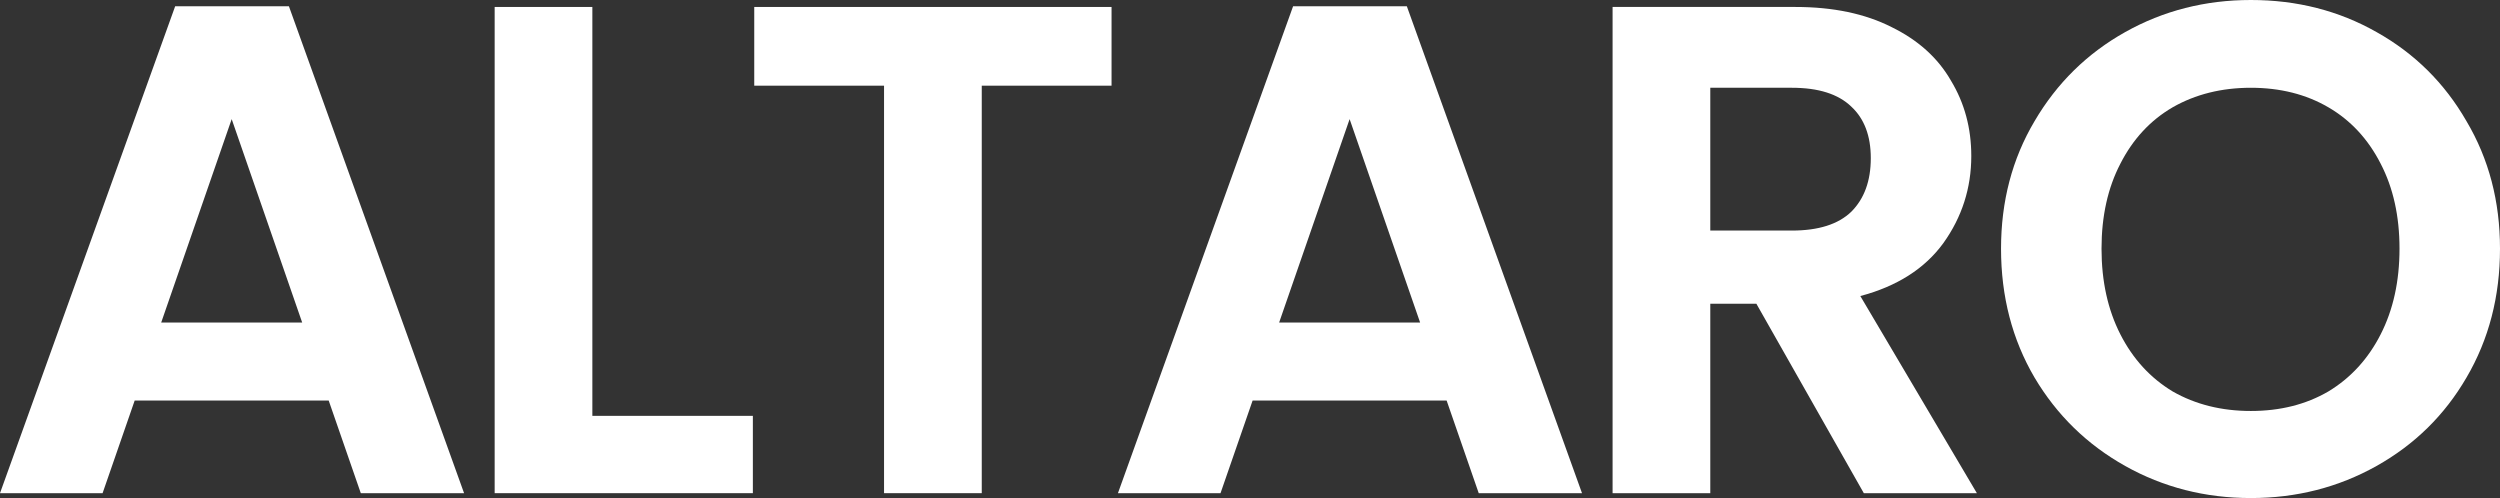 <svg width="1280" height="255" viewBox="0 0 1280 255" fill="none" xmlns="http://www.w3.org/2000/svg">
<rect x="0" y="0" width="1280" height="255" fill="#333333" stroke="none"/>
<path d="M168.289 205.07H68.959L52.523 252.503H0L89.683 3.21H147.923L237.606 252.503H184.725L168.289 205.07ZM154.712 165.126L118.624 60.986L82.537 165.126H154.712Z" fill="white"/>
<path d="M303.286 212.916H385.465V252.503H253.263V3.566H303.286V212.916Z" fill="white"/>
<path d="M569.113 3.566V43.867H502.655V252.503H452.633V43.867H386.174V3.566H569.113Z" fill="white"/>
<path d="M740.671 205.07H641.341L624.905 252.503H572.382L662.065 3.21H720.305L809.988 252.503H757.107L740.671 205.07ZM727.094 165.126L691.006 60.986L654.919 165.126H727.094Z" fill="white"/>
<path d="M954.274 252.503L899.25 155.496H875.668V252.503H825.645V3.566H919.258C938.553 3.566 954.989 7.014 968.566 13.909C982.144 20.566 992.267 29.72 998.937 41.371C1005.84 52.783 1009.3 65.622 1009.3 79.888C1009.3 96.294 1004.53 111.154 995.007 124.469C985.478 137.545 971.305 146.58 952.488 151.573L1012.16 252.503H954.274ZM875.668 118.049H917.472C931.049 118.049 941.173 114.839 947.843 108.42C954.512 101.762 957.847 92.608 957.847 80.958C957.847 69.545 954.512 60.748 947.843 54.566C941.173 48.147 931.049 44.937 917.472 44.937H875.668V118.049Z" fill="white"/>
<path d="M1152.44 255C1129.1 255 1107.66 249.531 1088.13 238.594C1068.6 227.657 1053.11 212.559 1041.68 193.301C1030.25 173.804 1024.53 151.811 1024.53 127.322C1024.53 103.07 1030.25 81.315 1041.68 62.056C1053.11 42.559 1068.6 27.343 1088.13 16.406C1107.66 5.469 1129.1 0 1152.44 0C1176.02 0 1197.46 5.469 1216.76 16.406C1236.29 27.343 1251.65 42.559 1262.85 62.056C1274.28 81.315 1280 103.07 1280 127.322C1280 151.811 1274.28 173.804 1262.85 193.301C1251.65 212.559 1236.29 227.657 1216.76 238.594C1197.22 249.531 1175.79 255 1152.44 255ZM1152.44 210.42C1167.45 210.42 1180.67 207.091 1192.1 200.434C1203.54 193.538 1212.47 183.79 1218.9 171.189C1225.33 158.587 1228.55 143.965 1228.55 127.322C1228.55 110.678 1225.33 96.175 1218.9 83.811C1212.47 71.21 1203.54 61.58 1192.1 54.923C1180.67 48.266 1167.45 44.937 1152.44 44.937C1137.44 44.937 1124.1 48.266 1112.43 54.923C1100.99 61.58 1092.06 71.21 1085.63 83.811C1079.2 96.175 1075.98 110.678 1075.98 127.322C1075.98 143.965 1079.2 158.587 1085.63 171.189C1092.06 183.79 1100.99 193.538 1112.43 200.434C1124.1 207.091 1137.44 210.42 1152.44 210.42Z" fill="white"/>
</svg>
